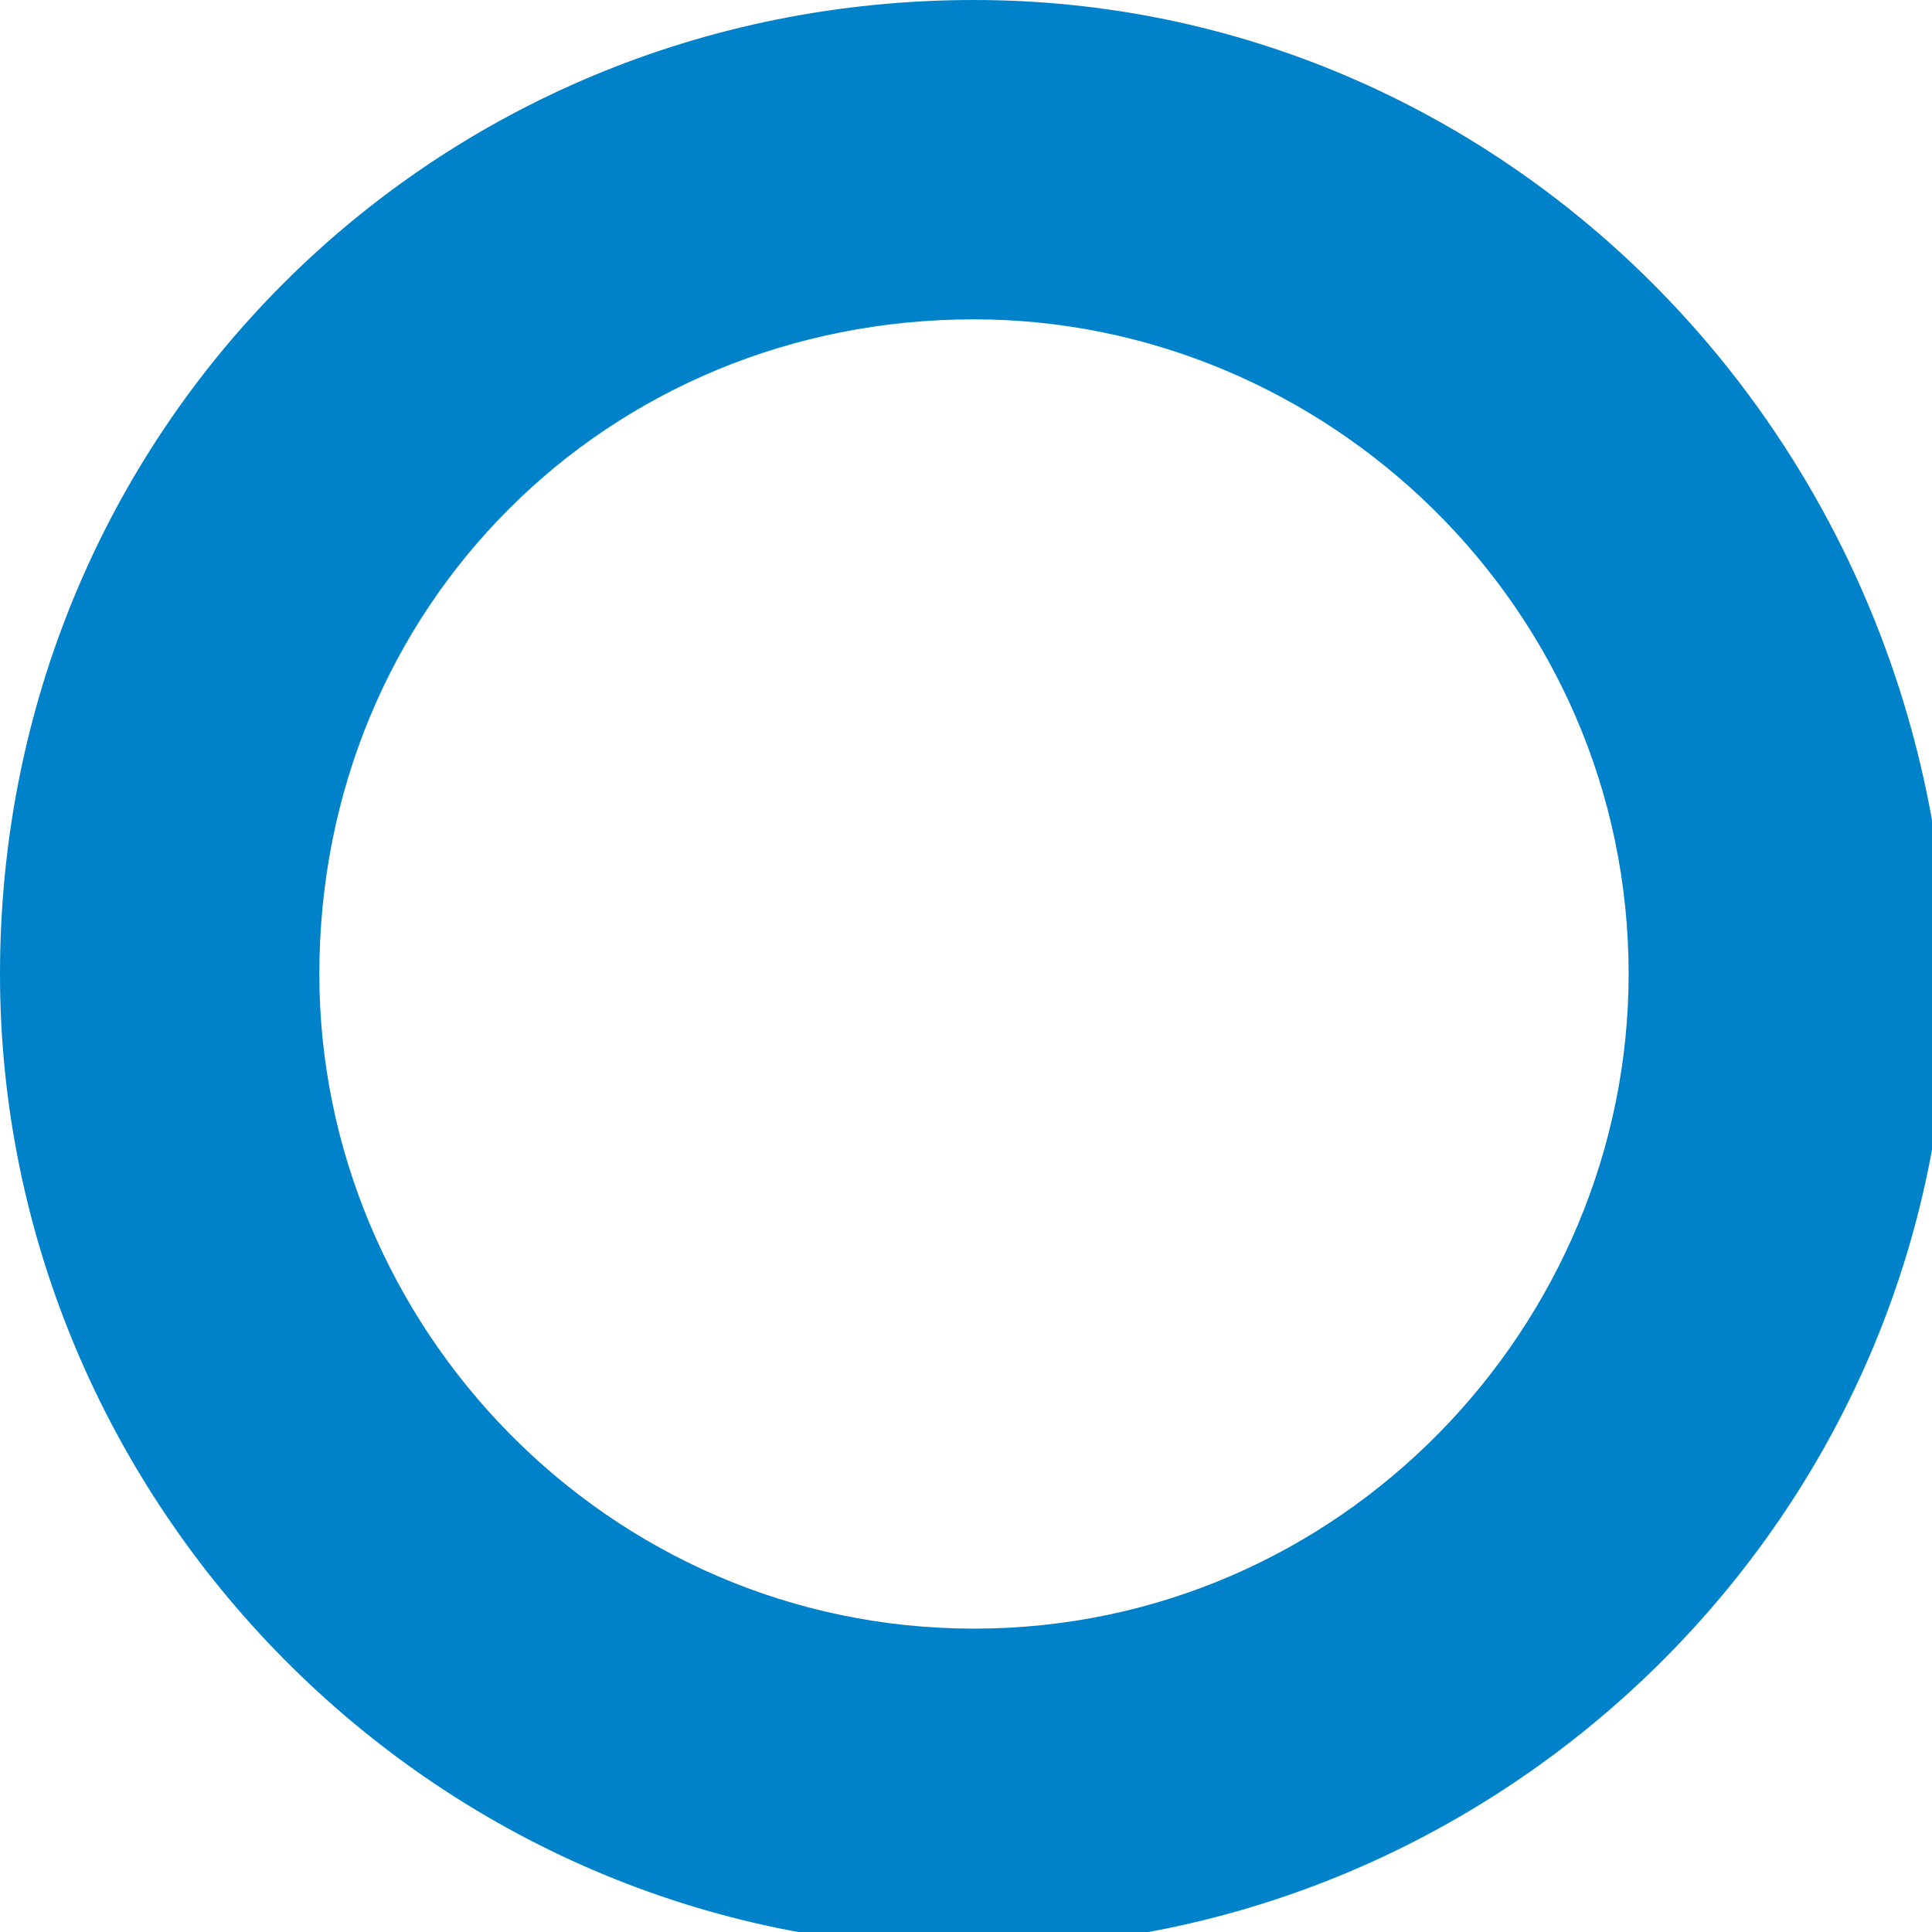 <svg version="1.1" xmlns="http://www.w3.org/2000/svg" xmlns:xlink="http://www.w3.org/1999/xlink" x="0px" y="0px"
	 viewBox="0 0 12.1 12.1" style="enable-background:new 0 0 12.1 12.1;" xml:space="preserve">
<style type="text/css">
	.st0-pagination-dot{fill:#0082CA;}
</style>
<g>
	<path class="st0-pagination-dot" d="M6.1,2c2.2,0,4.1,1.8,4.1,4.1c0,2.2-1.8,4.1-4.1,4.1S2,8.3,2,6.1C2,3.8,3.8,2,6.1,2 M6.1,0C2.7,0,0,2.7,0,6.1
		c0,3.3,2.7,6.1,6.1,6.1c3.3,0,6.1-2.7,6.1-6.1C12.1,2.7,9.4,0,6.1,0L6.1,0z"/>
</g>
</svg>
